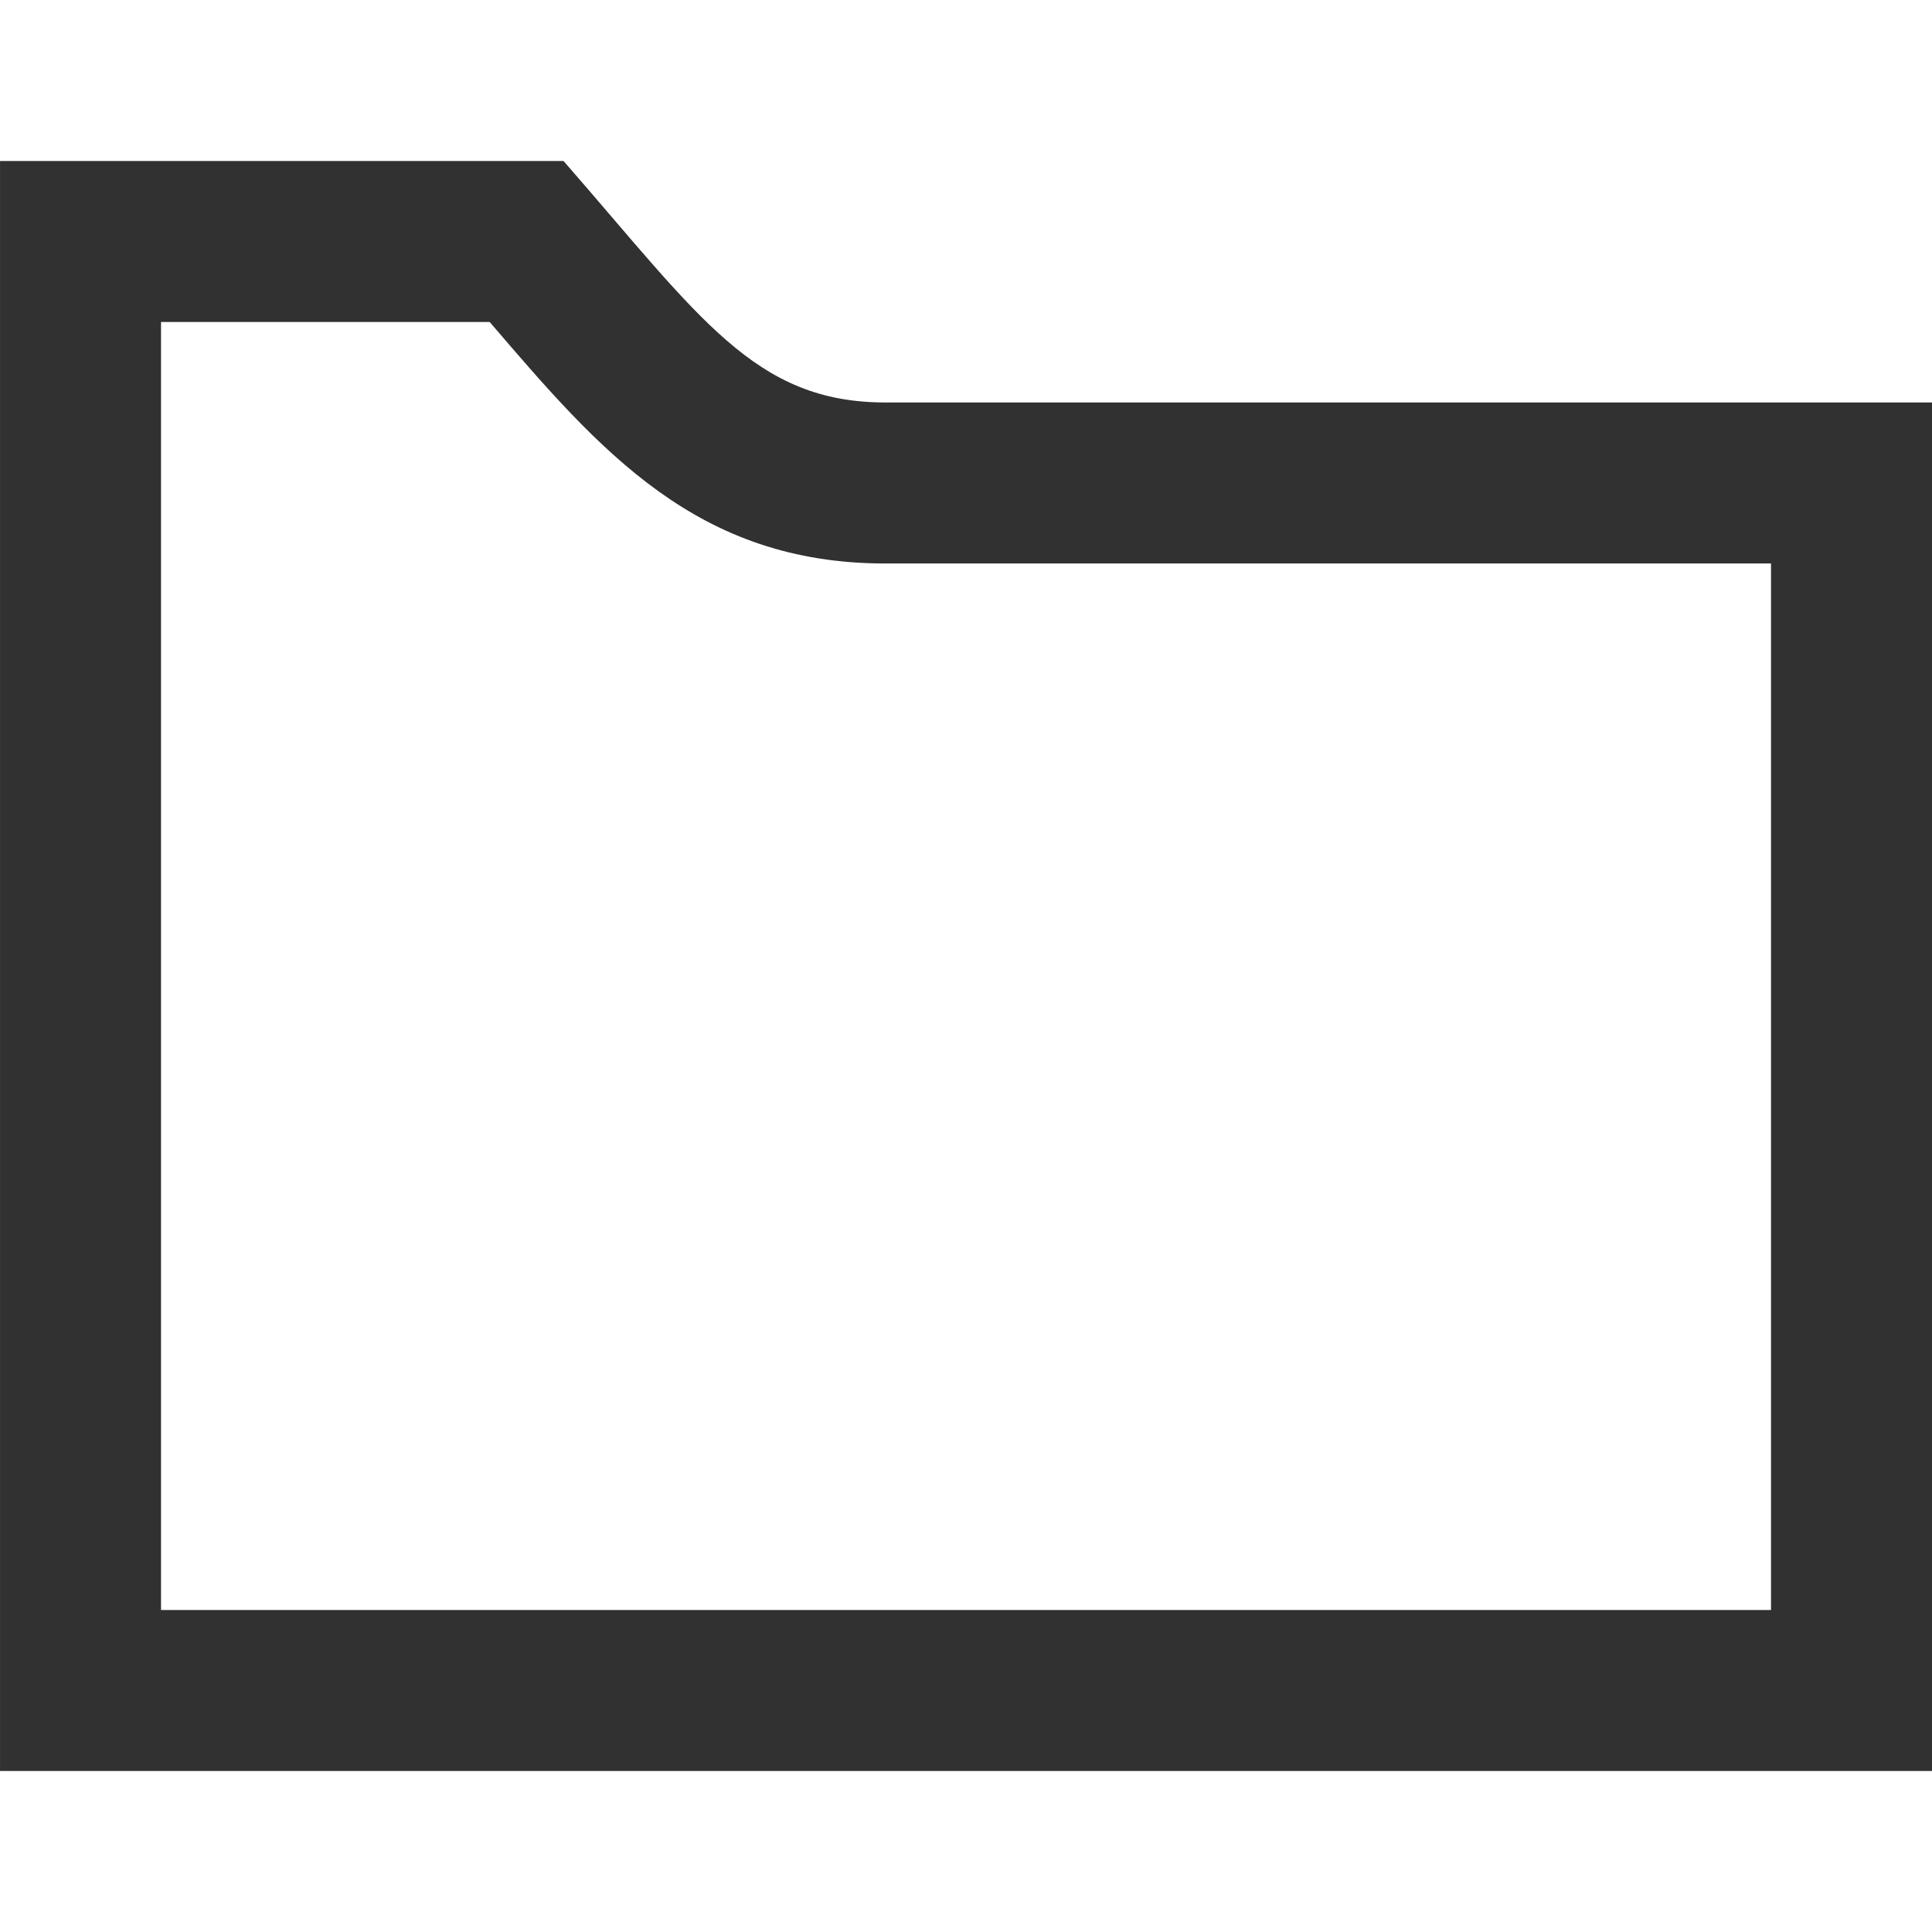 <svg xmlns="http://www.w3.org/2000/svg" width="64" height="64" fill-rule="evenodd" clip-rule="evenodd" image-rendering="optimizeQuality" shape-rendering="geometricPrecision" text-rendering="geometricPrecision" viewBox="0 0 800.06 800.06"><path fill="#313131" d="M202.79 133.34c46,53.74 85.94,100.01 163.92,100.01l366.68 0 0 433.37 -666.71 0 0 -533.37 136.11 -0.01zm30.57 -66.67l-233.35 0 0 666.72 800.06 -0.01 0 -566.71 -433.37 0c-54.3,0 -76.84,-35.26 -133.34,-100.01l0 0.01z"></path></svg>